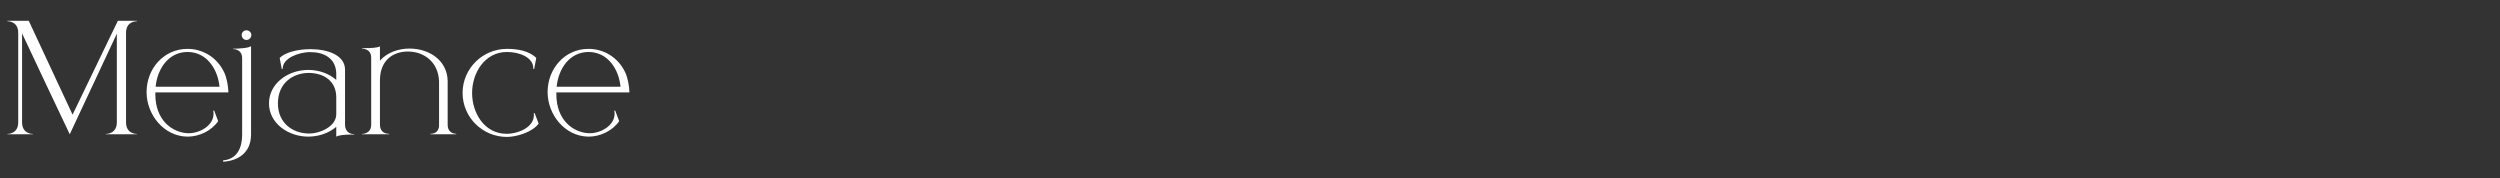 <?xml version="1.0" encoding="UTF-8"?> <svg xmlns="http://www.w3.org/2000/svg" width="505" height="36" viewBox="0 0 505 36" fill="none"><rect x="0" y="0" width="505" height="36" fill="#333333" stroke="none"/><path d="M27.65 27.12H21.38V27.06C21.59 27.06 23.6 27 23.6 24.72V6.81L14.09 27.12C11.9 22.53 7.43 13.08 4.46 6.75V24.72C4.46 27 6.44 27.06 6.65 27.06V27.12H1.49V27.06C1.7 27.06 3.68 27 3.68 24.72V6.63C3.68 4.38 1.79 4.29 1.52 4.29H1.49V4.2H5.81L14.66 23.16L23.81 4.2H27.65V4.29H27.62C27.35 4.29 25.46 4.38 25.46 6.63V24.72C25.46 27 27.44 27.06 27.65 27.06V27.12ZM37.889 27.6H37.799C33.059 27.51 29.609 23.13 29.609 18.6C29.609 13.92 33.029 9.87 37.889 9.87C40.889 9.87 43.829 11.52 45.299 14.64C45.809 15.75 46.109 17.4 46.139 18.66H31.379V19.05C31.379 24.3 34.799 26.76 37.919 26.91H38.099C40.409 26.91 43.139 25.35 43.139 22.98C43.139 22.77 43.109 22.59 43.079 22.38L43.259 22.32L44.069 24.48C42.689 26.46 40.229 27.6 37.889 27.6ZM44.339 17.52C44.009 13.98 41.759 10.5 37.889 10.5C33.989 10.5 31.769 13.98 31.439 17.52H44.339ZM45.072 32.67V32.4C47.082 32.22 48.912 30.9 48.912 27.15V11.76C48.912 9.96 47.262 9.9 47.082 9.9H47.052V9.84C48.312 9.84 50.142 9.72 50.712 9.33V27.15C50.712 30.96 47.982 32.49 45.072 32.67ZM49.782 8.07C49.242 8.07 48.822 7.62 48.822 7.08C48.822 6.54 49.242 6.12 49.782 6.12C50.322 6.12 50.772 6.54 50.772 7.08C50.772 7.62 50.322 8.07 49.782 8.07ZM56.136 20.88C56.136 24.9 59.166 26.91 62.286 26.97H62.436C64.686 26.97 67.926 25.53 67.926 23.07V19.68C67.926 16.47 65.586 14.79 62.436 14.73H62.376C59.196 14.73 56.136 16.77 56.136 20.88ZM57.096 13.92L56.916 13.95L56.496 11.7C57.576 10.59 60.126 9.93 62.676 9.93H62.856C66.216 9.96 69.606 11.13 69.696 13.98V25.2C69.696 26.31 70.386 27.09 71.496 27.09H71.556V27.18H70.896C69.786 27.18 68.376 27.3 67.926 27.6V25.62C66.366 26.94 64.296 27.6 62.226 27.6C58.116 27.57 54.336 24.84 54.336 20.88C54.336 16.89 58.146 14.13 62.226 14.13H62.436C64.446 14.16 66.396 14.82 67.926 16.14V14.91C67.896 11.73 65.376 10.53 62.736 10.53H62.346C60.486 10.62 57.096 11.61 57.096 13.92ZM92.169 27.12H86.949V27.03H87.009C87.309 27.03 88.689 26.94 88.689 25.26V16.38C88.509 12.39 85.509 10.41 82.419 10.41H82.359C79.479 10.41 76.749 12.12 76.749 16.23V25.2C76.749 26.28 77.409 27.03 78.549 27.03H78.609V27.12H73.119V27.06C73.119 27.06 74.979 27.06 74.979 25.23V11.67C74.979 10.65 74.469 10.2 73.959 9.99C73.539 9.81 73.119 9.81 73.119 9.81V9.72H73.839C74.979 9.72 76.269 9.66 76.749 9.36V12.24C78.219 10.59 80.469 9.81 82.749 9.81C86.529 9.81 90.339 12.06 90.429 16.35V25.2C90.429 26.97 91.959 27.03 92.139 27.03H92.169V27.12ZM95.363 18.78C95.363 22.8 97.823 27.03 102.353 27.03C104.423 27.03 107.423 25.95 107.813 23.7C107.843 23.55 107.843 23.43 107.843 23.28C107.843 23.16 107.843 23.01 107.813 22.89L107.993 22.83L108.803 24.96C107.603 26.67 104.363 27.66 102.413 27.66C97.463 27.66 93.443 23.7 93.443 18.78C93.443 13.86 97.463 9.87 102.413 9.87C104.513 9.87 106.883 10.26 108.323 11.7L107.903 13.92H107.723V13.77C107.723 11.61 104.963 10.5 102.413 10.5C97.913 10.5 95.363 14.73 95.363 18.78ZM118.895 27.6H118.805C114.065 27.51 110.615 23.13 110.615 18.6C110.615 13.92 114.035 9.87 118.895 9.87C121.895 9.87 124.835 11.52 126.305 14.64C126.815 15.75 127.115 17.4 127.145 18.66H112.385V19.05C112.385 24.3 115.805 26.76 118.925 26.91H119.105C121.415 26.91 124.145 25.35 124.145 22.98C124.145 22.77 124.115 22.59 124.085 22.38L124.265 22.32L125.075 24.48C123.695 26.46 121.235 27.6 118.895 27.6ZM125.345 17.52C125.015 13.98 122.765 10.5 118.895 10.5C114.995 10.5 112.775 13.98 112.445 17.52H125.345Z" fill="white"></path></svg> 